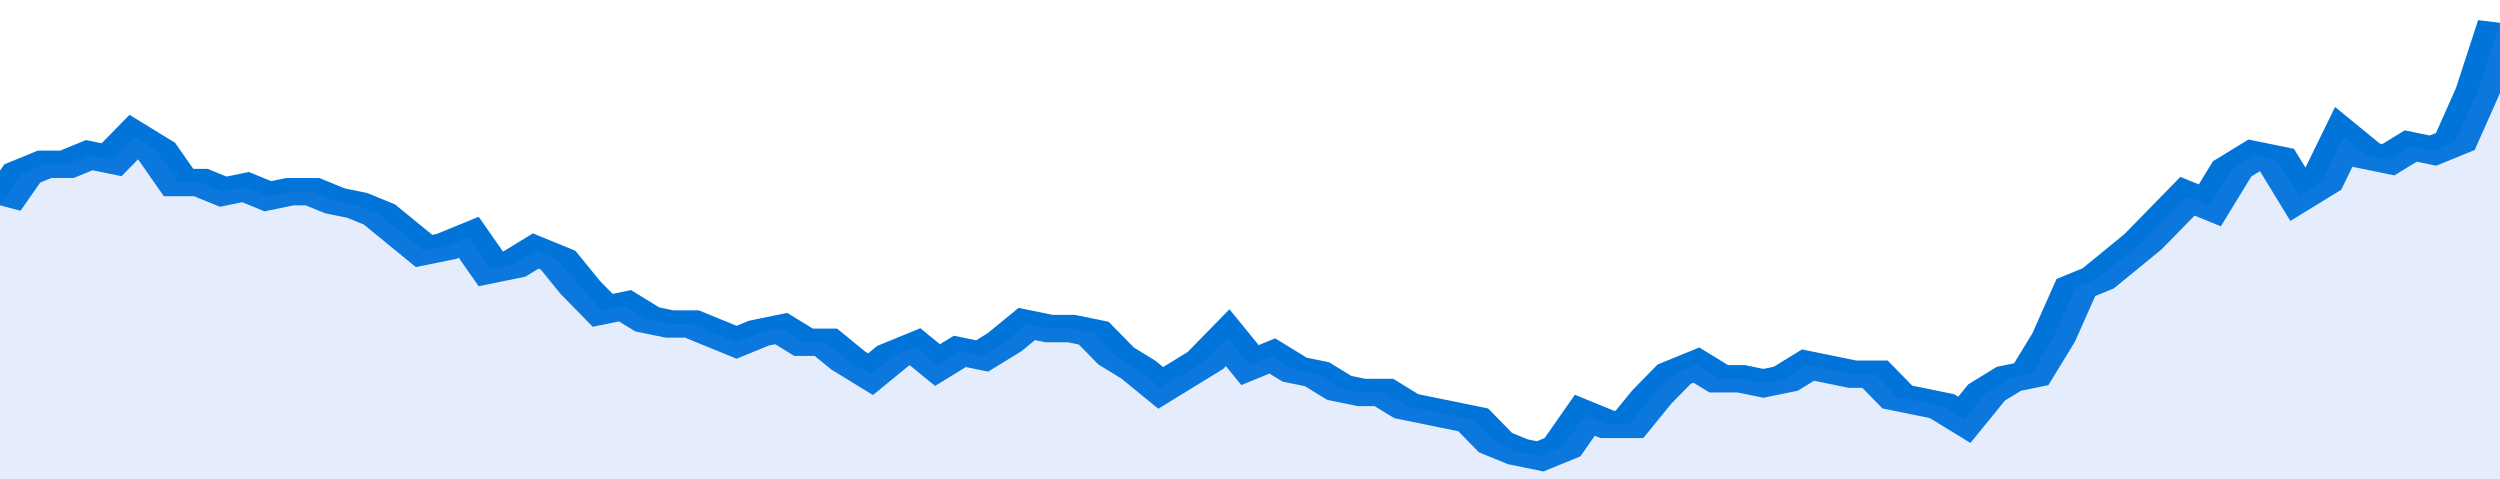 <svg xmlns="http://www.w3.org/2000/svg" viewBox="0 0 336 105" width="120" height="23" preserveAspectRatio="none">
				 <polyline fill="none" stroke="#0074d9" stroke-width="6" points="0, 45 3, 38 6, 36 9, 36 12, 34 15, 35 18, 30 21, 33 24, 40 27, 40 30, 42 33, 41 36, 43 39, 42 42, 42 45, 44 48, 45 51, 47 54, 51 57, 55 60, 54 63, 52 66, 59 69, 58 72, 55 75, 57 78, 63 81, 68 84, 67 87, 70 90, 71 93, 71 96, 73 99, 75 102, 73 105, 72 108, 75 111, 75 114, 79 117, 82 120, 78 123, 76 126, 80 129, 77 132, 78 135, 75 138, 71 141, 72 144, 72 147, 73 150, 78 153, 81 156, 85 159, 82 162, 79 165, 74 168, 80 171, 78 174, 81 177, 82 180, 85 183, 86 186, 86 189, 89 192, 90 195, 91 198, 92 201, 97 204, 99 207, 100 210, 98 213, 91 216, 93 219, 93 222, 87 225, 82 228, 80 231, 83 234, 83 237, 84 240, 83 243, 80 246, 81 249, 82 252, 82 255, 87 258, 88 261, 89 264, 92 267, 86 270, 83 273, 82 276, 74 279, 63 282, 61 285, 57 288, 53 291, 48 294, 43 297, 45 300, 37 303, 34 306, 35 309, 43 312, 40 315, 30 318, 34 321, 35 324, 32 327, 33 330, 31 333, 20 336, 5 336, 5 "> </polyline>
				 <polygon fill="#5085ec" opacity="0.15" points="0, 105 0, 45 3, 38 6, 36 9, 36 12, 34 15, 35 18, 30 21, 33 24, 40 27, 40 30, 42 33, 41 36, 43 39, 42 42, 42 45, 44 48, 45 51, 47 54, 51 57, 55 60, 54 63, 52 66, 59 69, 58 72, 55 75, 57 78, 63 81, 68 84, 67 87, 70 90, 71 93, 71 96, 73 99, 75 102, 73 105, 72 108, 75 111, 75 114, 79 117, 82 120, 78 123, 76 126, 80 129, 77 132, 78 135, 75 138, 71 141, 72 144, 72 147, 73 150, 78 153, 81 156, 85 159, 82 162, 79 165, 74 168, 80 171, 78 174, 81 177, 82 180, 85 183, 86 186, 86 189, 89 192, 90 195, 91 198, 92 201, 97 204, 99 207, 100 210, 98 213, 91 216, 93 219, 93 222, 87 225, 82 228, 80 231, 83 234, 83 237, 84 240, 83 243, 80 246, 81 249, 82 252, 82 255, 87 258, 88 261, 89 264, 92 267, 86 270, 83 273, 82 276, 74 279, 63 282, 61 285, 57 288, 53 291, 48 294, 43 297, 45 300, 37 303, 34 306, 35 309, 43 312, 40 315, 30 318, 34 321, 35 324, 32 327, 33 330, 31 333, 20 336, 5 336, 105 "></polygon>
			</svg>